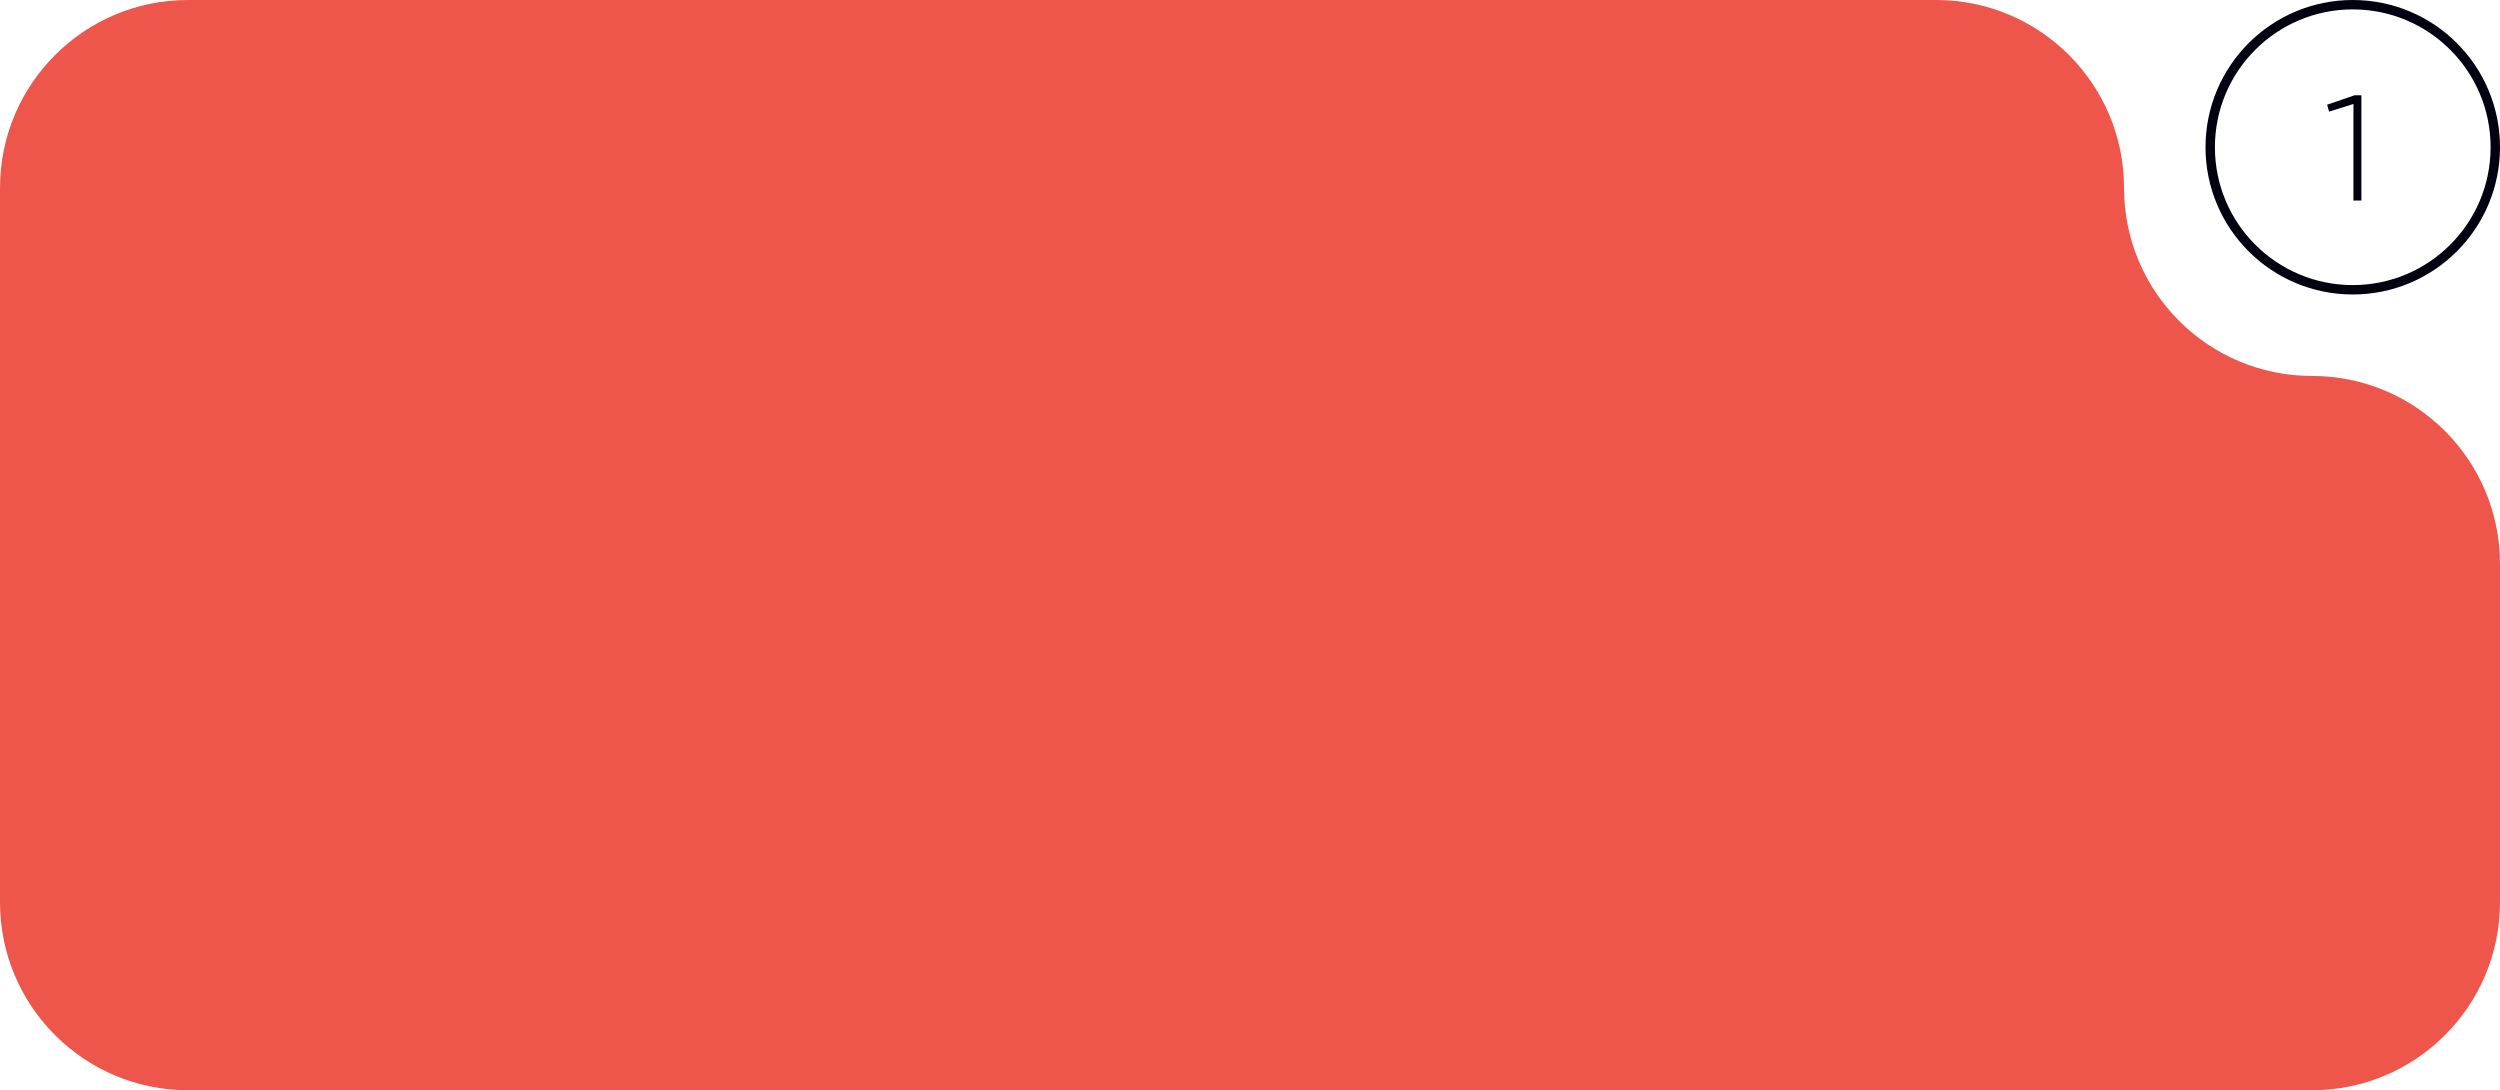 <svg width="399" height="174" viewBox="0 0 399 174" fill="none" xmlns="http://www.w3.org/2000/svg">
<path d="M369 60C352.431 60 339 46.569 339 30C339 13.431 325.569 0 309 0H30C13.431 0 0 13.431 0 30V140.323V144C0 160.569 13.431 174 30 174H57.548H369C385.569 174 399 160.569 399 144V90C399 73.431 385.569 60 369 60Z" fill="#EE564B"/>
<circle cx="375.5" cy="23.5" r="22.75" stroke="#010110" stroke-width="1.5"/>
<path d="M371.408 16.712L375.8 15.2H376.88V32H375.608V16.592L371.72 17.816L371.408 16.712Z" fill="#010110"/>
</svg>
